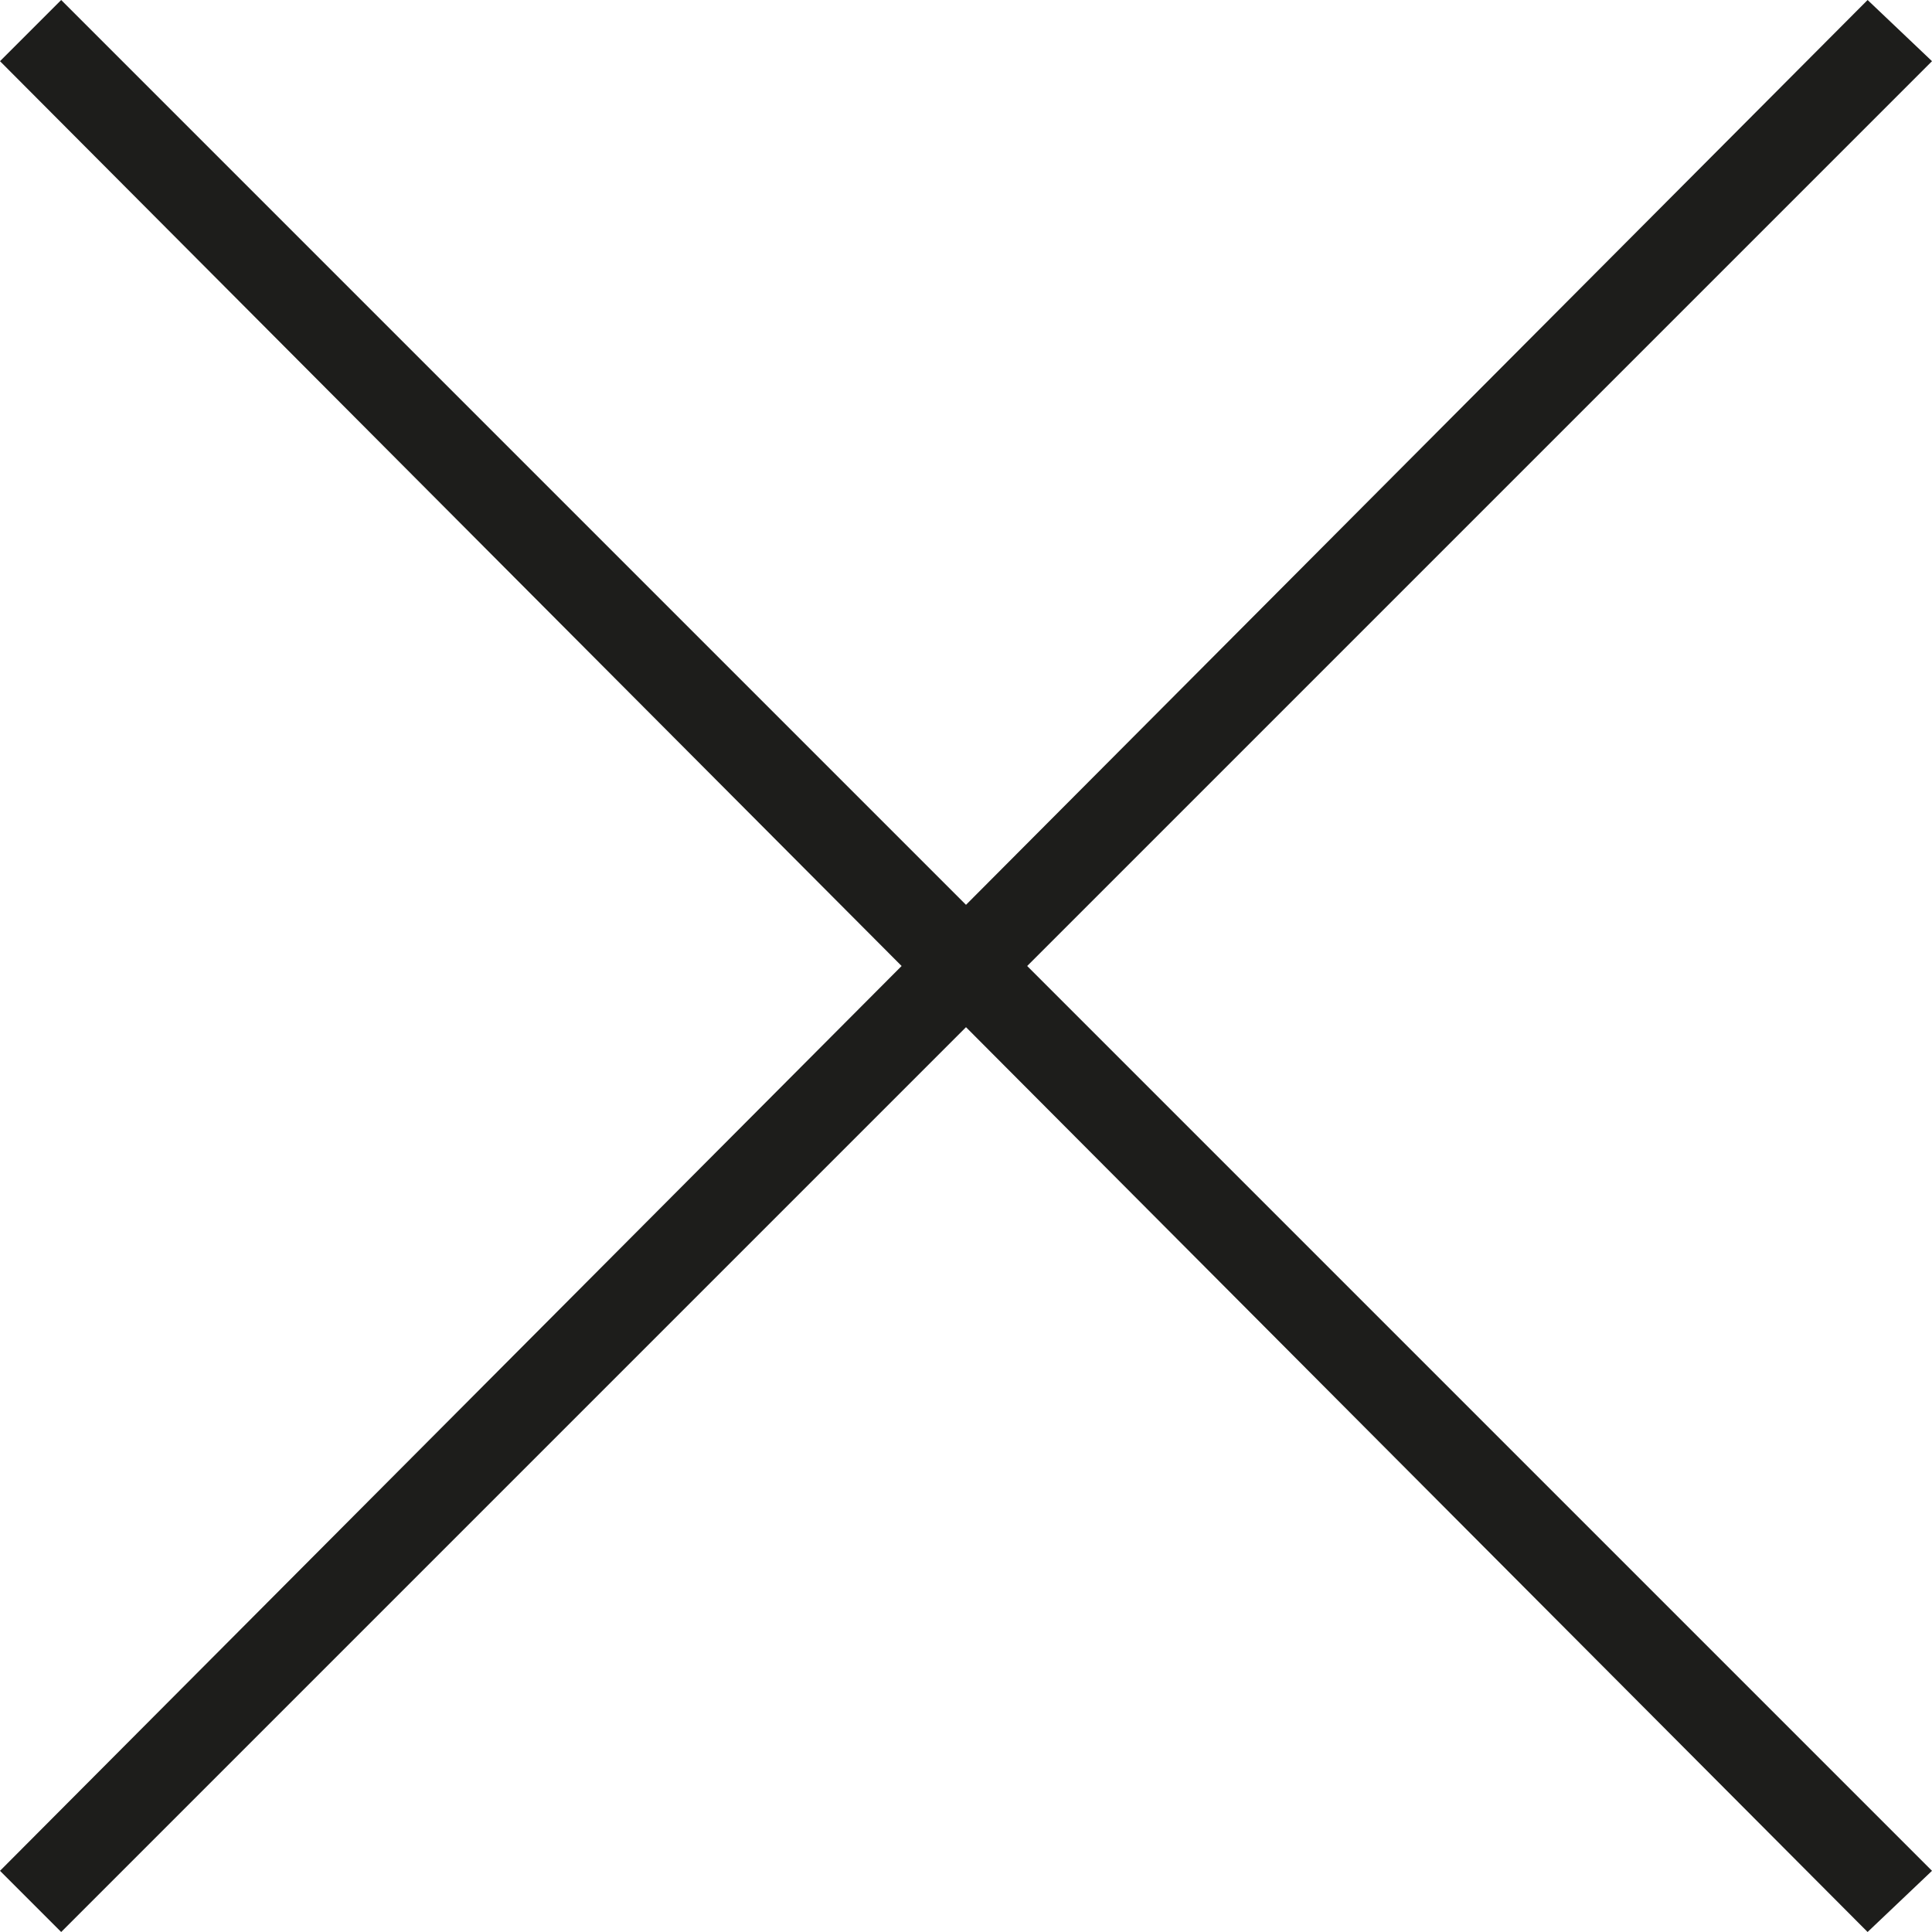 <svg xmlns="http://www.w3.org/2000/svg" width="24" height="24" viewBox="0 0 24 24">
  <defs>
  <style>.a{fill:#1d1d1b;}</style>
  </defs>
  <path class="a" d="M42.8,21.1,31.6,32.34,20.36,21.1l-.76.76L30.8,33.1,19.6,44.34l.76.76L31.6,33.86,42.8,45.1l.8-.76L32.36,33.1,43.6,21.86Z" transform="translate(-19.6 -21.1)"/>
</svg>